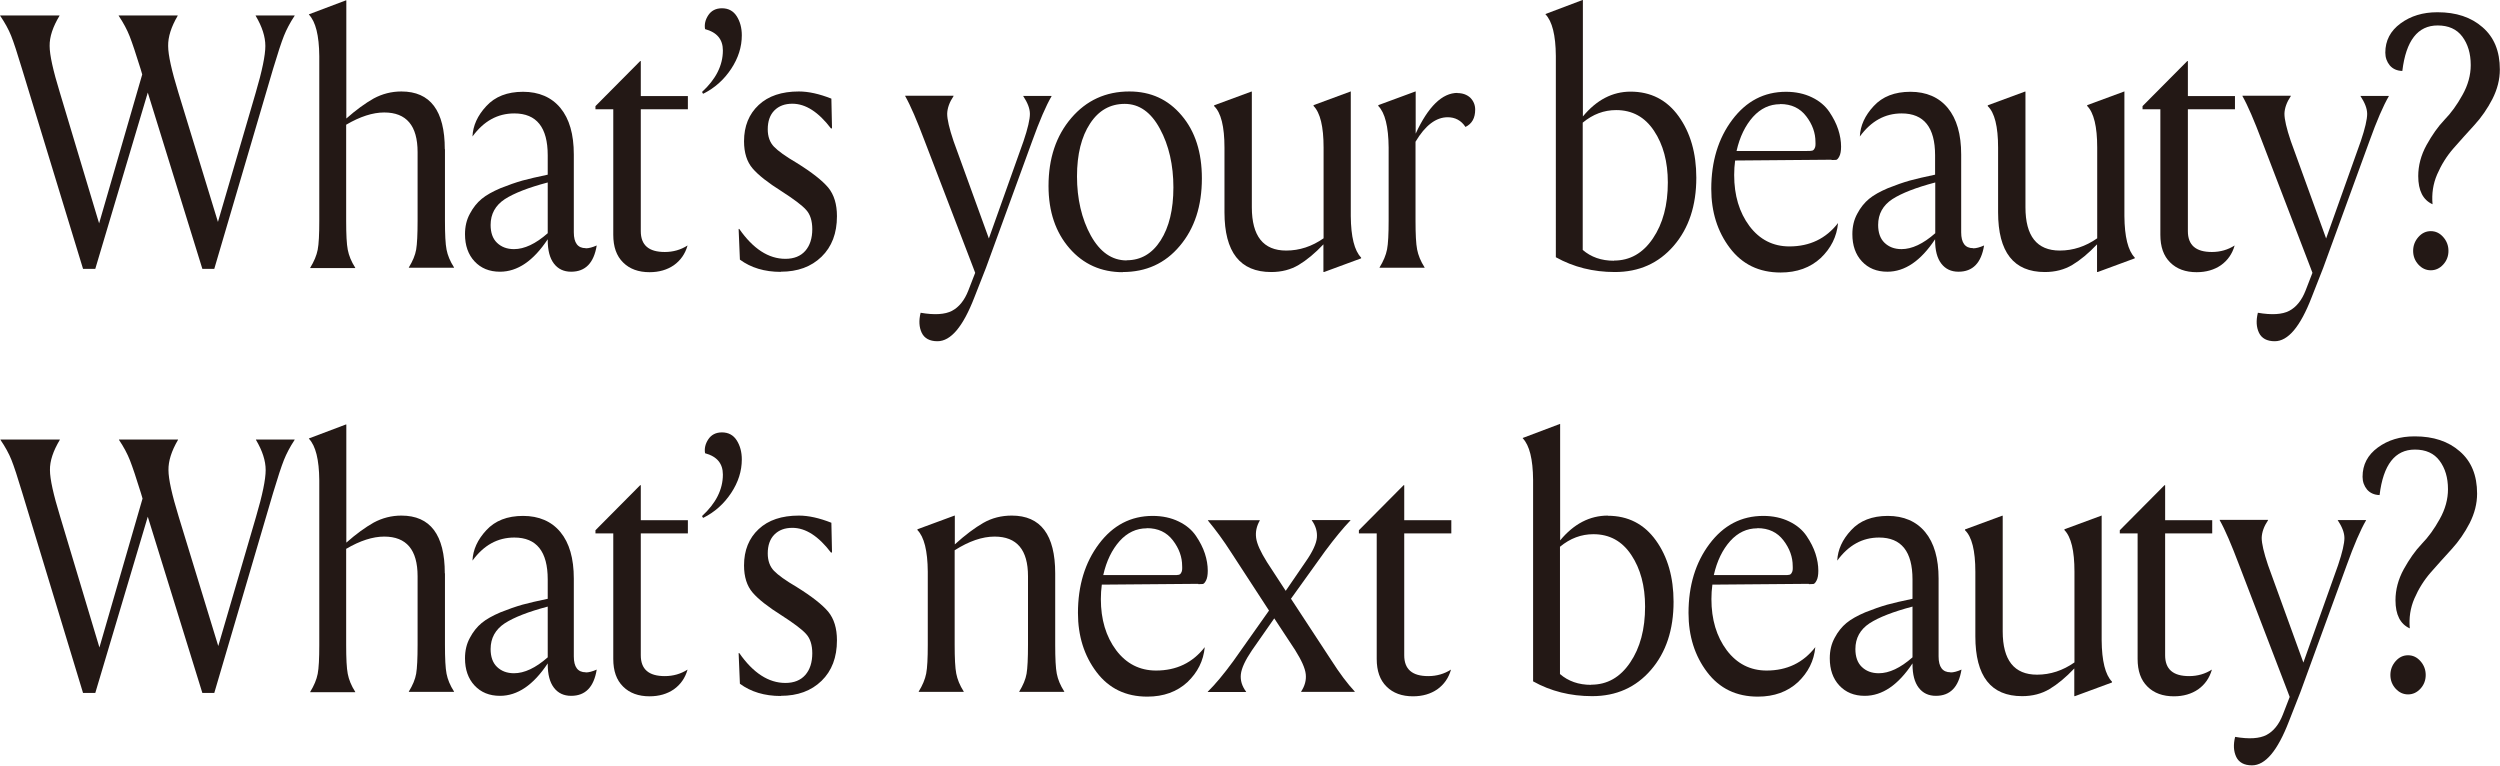 <?xml version="1.0" encoding="UTF-8"?>
<svg id="_レイヤー_2" data-name="レイヤー 2" xmlns="http://www.w3.org/2000/svg" viewBox="0 0 157.15 48.12">
  <defs>
    <style>
      .cls-1 {
        fill: #231815;
      }
    </style>
  </defs>
  <g id="_文字情報" data-name="文字情報">
    <g>
      <path class="cls-1" d="M18.52.97v.02c-.29.44-.51.86-.67,1.26s-.39,1.1-.69,2.1l-3.69,12.55h-.75l-3.43-11.08-3.3,11.08h-.77L1.39,4.35c-.3-1-.53-1.7-.69-2.1-.16-.4-.39-.82-.69-1.26v-.02h3.73v.02c-.42.7-.63,1.33-.62,1.9,0,.57.22,1.55.64,2.92l2.47,8.23,2.71-9.36-.1-.34c-.3-.97-.53-1.65-.69-2.06s-.39-.84-.69-1.29v-.02h3.71v.02c-.41.7-.61,1.33-.6,1.9,0,.57.22,1.55.64,2.92l2.49,8.14,2.37-8.11c.41-1.39.61-2.37.61-2.95s-.2-1.21-.61-1.9v-.02h2.47Z"/>
      <path class="cls-1" d="M27.97,9.38v4.49c0,.86.03,1.47.1,1.82.07.36.22.73.47,1.12v.02h-2.84v-.02c.24-.39.4-.77.46-1.12.06-.35.09-.96.09-1.82v-4.31c0-1.66-.7-2.49-2.1-2.49-.72,0-1.52.26-2.39.77v6.05c0,.85.03,1.45.1,1.81.07.36.22.74.47,1.13v.02h-2.83v-.02c.24-.39.4-.77.47-1.13.07-.36.1-.97.1-1.81V3.53c-.01-1.3-.23-2.17-.65-2.61v-.02L21.75.02h.02v7.43c.61-.54,1.19-.96,1.72-1.26.54-.29,1.12-.44,1.74-.44,1.82,0,2.73,1.21,2.73,3.63Z"/>
      <path class="cls-1" d="M36.82,15.61c.19,0,.42-.06.69-.18-.18,1.1-.71,1.65-1.61,1.65-.46,0-.82-.17-1.08-.51-.26-.34-.39-.83-.39-1.48v-.05c-.9,1.36-1.9,2.04-3,2.04-.67,0-1.2-.22-1.6-.65-.4-.43-.6-1-.6-1.71,0-.48.1-.91.31-1.29.2-.38.45-.69.74-.93.29-.24.69-.46,1.18-.67.5-.2.96-.36,1.38-.48.42-.11.95-.24,1.59-.37v-1.22c0-1.75-.7-2.63-2.1-2.63-1.05,0-1.92.48-2.63,1.45.03-.68.32-1.32.87-1.91.55-.6,1.32-.9,2.31-.9s1.79.34,2.35,1.02c.56.68.84,1.65.84,2.92v4.89c0,.67.25,1,.75,1ZM32.31,15.66c.65,0,1.36-.33,2.12-1v-3.19c-1.21.32-2.11.67-2.7,1.05-.59.39-.89.93-.89,1.62,0,.48.13.86.4,1.12.27.26.62.4,1.07.4Z"/>
      <path class="cls-1" d="M43.24,6.03v.84h-2.96v7.66c0,.88.5,1.31,1.51,1.31.53,0,1.01-.14,1.43-.41-.15.53-.44.94-.86,1.24-.42.29-.93.44-1.53.44-.69,0-1.25-.2-1.66-.61-.42-.41-.62-.99-.62-1.74v-7.89h-1.12v-.2l2.81-2.83h.04v2.2h2.96Z"/>
      <path class="cls-1" d="M44.19,5.89l-.06-.11c.87-.8,1.31-1.67,1.31-2.61,0-.69-.37-1.14-1.12-1.34-.05-.29.01-.58.2-.87.19-.29.48-.44.86-.44.41,0,.72.17.93.5.21.33.32.73.32,1.2,0,.73-.22,1.43-.67,2.11-.45.68-1.03,1.2-1.75,1.56Z"/>
      <path class="cls-1" d="M49.08,17.09c-1.02,0-1.88-.26-2.57-.77l-.08-1.93h.04c.87,1.25,1.84,1.88,2.9,1.88.54,0,.96-.17,1.25-.5.29-.33.44-.79.44-1.36,0-.53-.13-.94-.39-1.22-.26-.29-.77-.67-1.53-1.16-.86-.54-1.47-1.02-1.83-1.44-.36-.42-.54-.99-.54-1.71,0-.95.31-1.71.92-2.28.61-.57,1.45-.85,2.53-.85.6,0,1.28.15,2.04.45l.04,1.86-.06.02c-.79-1.04-1.6-1.56-2.43-1.56-.48,0-.85.14-1.13.42-.28.28-.42.68-.42,1.19,0,.45.13.82.39,1.09.26.27.73.61,1.43,1.02.95.59,1.61,1.11,1.98,1.55.37.45.55,1.05.55,1.8,0,1.07-.32,1.92-.97,2.55-.65.63-1.5.94-2.56.94Z"/>
      <path class="cls-1" d="M64.31,6.03h1.79v.02c-.35.6-.76,1.55-1.22,2.83l-2.9,7.95-.73,1.86c-.71,1.84-1.48,2.76-2.32,2.76-.49,0-.82-.18-.99-.53-.17-.36-.19-.77-.07-1.26.87.15,1.53.11,1.97-.12.44-.23.79-.66,1.03-1.28l.43-1.11-.12-.32-3.06-7.98c-.48-1.27-.88-2.21-1.22-2.81v-.02h3.04v.02c-.26.39-.39.76-.4,1.11,0,.35.13.92.4,1.72l2.22,6.12,2.18-6.12c.27-.8.4-1.37.4-1.71,0-.34-.15-.71-.42-1.12v-.02Z"/>
      <path class="cls-1" d="M70.58,17.11c-1.36,0-2.48-.5-3.35-1.5s-1.32-2.3-1.32-3.92c0-1.74.48-3.16,1.43-4.27.95-1.11,2.17-1.67,3.65-1.67,1.35,0,2.44.5,3.29,1.51.85,1,1.27,2.32,1.27,3.95,0,1.74-.46,3.15-1.39,4.25-.92,1.1-2.12,1.64-3.59,1.64ZM70.82,16.36c.9,0,1.61-.42,2.14-1.25.53-.83.8-1.94.8-3.33s-.28-2.65-.85-3.69c-.56-1.04-1.3-1.56-2.21-1.56s-1.64.41-2.18,1.24c-.54.82-.82,1.93-.82,3.32s.29,2.67.87,3.72c.58,1.04,1.33,1.56,2.25,1.56Z"/>
      <path class="cls-1" d="M84.91,5.76v7.82c.01,1.31.23,2.18.65,2.61v.05l-2.33.86h-.04v-1.74c-.53.56-1.05.99-1.55,1.29-.5.3-1.08.45-1.73.45-1.96,0-2.94-1.25-2.94-3.76v-4.06c0-1.33-.22-2.2-.65-2.61v-.05l2.33-.86h.04v7.27c0,1.81.72,2.72,2.16,2.72.84,0,1.62-.26,2.35-.77v-5.71c0-1.31-.21-2.18-.63-2.61v-.05l2.33-.86h.02Z"/>
      <path class="cls-1" d="M91.6,5.85c.34,0,.61.1.82.29.2.2.31.45.31.75,0,.53-.2.89-.61,1.09-.27-.41-.65-.61-1.12-.61-.73,0-1.41.51-2.02,1.54v4.96c0,.85.03,1.45.1,1.81.07.36.22.74.47,1.13v.02h-2.83v-.02c.24-.39.4-.77.47-1.13.07-.36.1-.97.1-1.81v-4.6c-.01-1.31-.23-2.18-.65-2.61v-.05l2.33-.86h.02v2.65c.79-1.71,1.67-2.56,2.63-2.56Z"/>
      <path class="cls-1" d="M102.49,5.76c1.28,0,2.29.52,3.03,1.55.74,1.03,1.11,2.32,1.11,3.86,0,1.75-.47,3.18-1.42,4.28-.95,1.1-2.18,1.65-3.7,1.65-1.36,0-2.6-.31-3.71-.93V3.51c-.01-1.3-.23-2.17-.65-2.61v-.02l2.33-.88h.02v7.32c.86-1.04,1.86-1.56,3-1.56ZM101.45,16.38c1.01,0,1.82-.46,2.45-1.39.63-.93.94-2.1.94-3.52,0-1.3-.29-2.38-.87-3.25-.58-.87-1.37-1.3-2.38-1.3-.76,0-1.46.26-2.1.79v8c.52.45,1.17.68,1.96.68Z"/>
      <path class="cls-1" d="M115.13,10.04l-6.06.05c-.04.3-.06.6-.06.91,0,1.28.32,2.35.96,3.21.64.85,1.48,1.28,2.51,1.28,1.28,0,2.3-.49,3.06-1.47-.08.86-.45,1.59-1.09,2.2-.65.6-1.49.91-2.52.91-1.35,0-2.41-.51-3.19-1.54-.78-1.03-1.17-2.27-1.17-3.72,0-1.72.44-3.17,1.32-4.34s2-1.76,3.38-1.76c.61,0,1.16.12,1.63.35.48.23.84.54,1.09.91.25.37.44.74.56,1.11.12.37.18.73.18,1.08,0,.27-.04.48-.11.61-.07.14-.14.21-.2.22-.06,0-.15.01-.28.01ZM111.89,6.55c-.65,0-1.22.27-1.7.8-.48.54-.83,1.25-1.03,2.14h4.43c.15,0,.25,0,.32-.02.06-.01.12-.06.16-.15.05-.08.06-.22.05-.4,0-.56-.19-1.1-.58-1.61-.39-.51-.93-.77-1.64-.77Z"/>
      <path class="cls-1" d="M124.03,15.61c.19,0,.42-.06.69-.18-.18,1.1-.71,1.65-1.61,1.65-.46,0-.82-.17-1.08-.51-.26-.34-.39-.83-.39-1.48v-.05c-.9,1.36-1.9,2.04-3,2.04-.67,0-1.2-.22-1.6-.65-.4-.43-.6-1-.6-1.71,0-.48.1-.91.31-1.29.2-.38.45-.69.74-.93.29-.24.69-.46,1.18-.67.5-.2.96-.36,1.38-.48.42-.11.95-.24,1.59-.37v-1.22c0-1.75-.7-2.63-2.1-2.63-1.05,0-1.92.48-2.63,1.45.03-.68.32-1.32.87-1.91.55-.6,1.32-.9,2.31-.9s1.79.34,2.35,1.02c.56.68.84,1.65.84,2.92v4.89c0,.67.25,1,.75,1ZM119.53,15.66c.65,0,1.36-.33,2.12-1v-3.19c-1.21.32-2.11.67-2.7,1.05-.59.39-.89.93-.89,1.62,0,.48.13.86.4,1.12.27.26.62.4,1.07.4Z"/>
      <path class="cls-1" d="M133.54,5.76v7.82c.01,1.31.23,2.18.65,2.61v.05l-2.33.86h-.04v-1.74c-.53.56-1.05.99-1.55,1.29-.5.3-1.08.45-1.73.45-1.96,0-2.94-1.25-2.94-3.76v-4.06c0-1.33-.22-2.2-.65-2.61v-.05l2.33-.86h.04v7.27c0,1.81.72,2.72,2.16,2.72.84,0,1.62-.26,2.35-.77v-5.71c0-1.31-.21-2.18-.63-2.61v-.05l2.33-.86h.02Z"/>
      <path class="cls-1" d="M140.49,6.03v.84h-2.96v7.66c0,.88.5,1.31,1.51,1.31.53,0,1.01-.14,1.43-.41-.15.53-.44.94-.86,1.24-.42.29-.93.44-1.53.44-.69,0-1.25-.2-1.66-.61-.42-.41-.62-.99-.62-1.74v-7.89h-1.12v-.2l2.81-2.83h.04v2.2h2.96Z"/>
      <path class="cls-1" d="M148.37,6.03h1.79v.02c-.35.6-.76,1.55-1.22,2.83l-2.9,7.95-.73,1.86c-.71,1.84-1.48,2.76-2.32,2.76-.49,0-.82-.18-.99-.53-.17-.36-.19-.77-.07-1.26.87.15,1.53.11,1.97-.12.44-.23.79-.66,1.03-1.28l.43-1.11-.12-.32-3.06-7.98c-.48-1.27-.88-2.21-1.22-2.81v-.02h3.04v.02c-.26.39-.39.76-.4,1.11,0,.35.13.92.4,1.72l2.22,6.12,2.18-6.12c.27-.8.4-1.37.4-1.71,0-.34-.15-.71-.42-1.12v-.02Z"/>
      <path class="cls-1" d="M153.23.77c1.16,0,2.1.31,2.82.94.73.63,1.09,1.51,1.09,2.66,0,.63-.16,1.25-.47,1.86-.31.6-.69,1.15-1.13,1.63-.44.48-.88.97-1.31,1.46-.43.49-.77,1.04-1.03,1.64-.26.6-.35,1.23-.29,1.88-.6-.27-.9-.86-.9-1.77,0-.66.17-1.31.52-1.95.35-.63.72-1.16,1.13-1.59.41-.42.79-.94,1.13-1.56.35-.62.52-1.25.52-1.88,0-.73-.18-1.32-.53-1.79-.35-.47-.87-.7-1.55-.7-1.25,0-1.99.95-2.22,2.86-.34-.01-.6-.13-.79-.35-.18-.22-.28-.49-.28-.8,0-.76.32-1.37.96-1.84.64-.47,1.41-.7,2.3-.7ZM153.58,16.63c-.22.24-.48.36-.78.36s-.56-.12-.78-.36c-.22-.24-.33-.53-.33-.86s.11-.62.33-.87c.22-.25.48-.37.78-.37s.56.12.78.37c.22.25.33.54.33.87s-.11.62-.33.86Z"/>
      <path class="cls-1" d="M18.52,27.63v.02c-.29.44-.51.86-.67,1.26s-.39,1.1-.69,2.1l-3.69,12.55h-.75l-3.43-11.08-3.3,11.08h-.77l-3.81-12.55c-.3-1-.53-1.7-.69-2.1-.16-.4-.39-.82-.69-1.26v-.02h3.73v.02c-.42.7-.63,1.33-.62,1.9,0,.57.22,1.55.64,2.92l2.47,8.23,2.71-9.36-.1-.34c-.3-.97-.53-1.65-.69-2.06s-.39-.84-.69-1.29v-.02h3.71v.02c-.41.7-.61,1.33-.6,1.9,0,.57.22,1.55.64,2.92l2.49,8.14,2.37-8.11c.41-1.39.61-2.37.61-2.95s-.2-1.21-.61-1.9v-.02h2.47Z"/>
      <path class="cls-1" d="M27.97,36.04v4.49c0,.86.03,1.47.1,1.82.07.36.22.73.47,1.12v.02h-2.84v-.02c.24-.39.4-.77.46-1.12.06-.35.09-.96.09-1.82v-4.31c0-1.66-.7-2.49-2.1-2.49-.72,0-1.52.26-2.39.77v6.05c0,.85.03,1.45.1,1.81.07.36.22.74.47,1.13v.02h-2.83v-.02c.24-.39.4-.77.47-1.13.07-.36.1-.97.1-1.81v-10.36c-.01-1.3-.23-2.17-.65-2.61v-.02l2.33-.88h.02v7.43c.61-.54,1.19-.96,1.72-1.26.54-.29,1.12-.44,1.74-.44,1.82,0,2.73,1.21,2.73,3.63Z"/>
      <path class="cls-1" d="M36.82,42.27c.19,0,.42-.06.69-.18-.18,1.1-.71,1.65-1.61,1.65-.46,0-.82-.17-1.08-.51-.26-.34-.39-.83-.39-1.48v-.05c-.9,1.36-1.9,2.04-3,2.04-.67,0-1.2-.22-1.6-.65-.4-.43-.6-1-.6-1.71,0-.48.1-.91.31-1.29.2-.38.45-.69.74-.93.29-.24.69-.46,1.18-.67.5-.2.96-.36,1.38-.48.42-.11.95-.24,1.59-.37v-1.22c0-1.75-.7-2.63-2.1-2.63-1.05,0-1.92.48-2.63,1.45.03-.68.32-1.32.87-1.91.55-.6,1.32-.9,2.31-.9s1.79.34,2.35,1.02c.56.68.84,1.65.84,2.92v4.89c0,.67.25,1,.75,1ZM32.31,42.32c.65,0,1.36-.33,2.12-1v-3.19c-1.21.32-2.11.67-2.7,1.05-.59.39-.89.93-.89,1.62,0,.48.13.86.4,1.12.27.26.62.4,1.07.4Z"/>
      <path class="cls-1" d="M43.24,32.69v.84h-2.96v7.66c0,.88.5,1.31,1.51,1.31.53,0,1.01-.14,1.43-.41-.15.53-.44.94-.86,1.24-.42.29-.93.44-1.53.44-.69,0-1.25-.2-1.66-.61-.42-.41-.62-.99-.62-1.74v-7.89h-1.12v-.2l2.81-2.83h.04v2.2h2.96Z"/>
      <path class="cls-1" d="M44.19,32.55l-.06-.11c.87-.8,1.31-1.67,1.31-2.61,0-.69-.37-1.14-1.12-1.34-.05-.29.01-.58.2-.87.19-.29.48-.44.86-.44.41,0,.72.17.93.5.21.33.32.73.32,1.2,0,.73-.22,1.43-.67,2.11-.45.68-1.03,1.2-1.75,1.56Z"/>
      <path class="cls-1" d="M49.08,43.75c-1.02,0-1.88-.26-2.57-.77l-.08-1.93h.04c.87,1.25,1.84,1.88,2.9,1.88.54,0,.96-.17,1.25-.5.29-.33.44-.79.44-1.36,0-.53-.13-.94-.39-1.22-.26-.29-.77-.67-1.53-1.16-.86-.54-1.47-1.02-1.83-1.44-.36-.42-.54-.99-.54-1.71,0-.95.31-1.71.92-2.28.61-.57,1.45-.85,2.53-.85.6,0,1.28.15,2.04.45l.04,1.86-.06.02c-.79-1.04-1.6-1.56-2.43-1.56-.48,0-.85.14-1.13.42-.28.28-.42.68-.42,1.19,0,.45.13.82.39,1.09.26.27.73.61,1.43,1.02.95.59,1.61,1.11,1.98,1.55.37.45.55,1.05.55,1.8,0,1.07-.32,1.92-.97,2.55-.65.63-1.5.94-2.56.94Z"/>
      <path class="cls-1" d="M66.33,36.04v4.49c0,.86.03,1.47.1,1.82.07.36.22.73.47,1.12v.02h-2.83v-.02c.24-.39.4-.77.46-1.12.06-.35.09-.96.09-1.82v-4.31c0-1.66-.7-2.49-2.1-2.49-.78,0-1.61.29-2.51.86v5.94c0,.85.03,1.45.1,1.81.07.36.22.74.47,1.13v.02h-2.83v-.02c.24-.39.4-.77.47-1.13.07-.36.1-.97.1-1.81v-4.6c-.01-1.31-.23-2.18-.65-2.61v-.05l2.33-.86h.02v1.81c.65-.59,1.25-1.04,1.79-1.35.54-.31,1.14-.46,1.79-.46,1.82,0,2.73,1.21,2.73,3.63Z"/>
      <path class="cls-1" d="M75.32,36.7l-6.06.05c-.04.3-.06.6-.06.91,0,1.28.32,2.35.96,3.21.64.85,1.48,1.28,2.51,1.28,1.28,0,2.3-.49,3.06-1.47-.08.86-.45,1.59-1.09,2.2-.65.6-1.49.91-2.52.91-1.35,0-2.41-.51-3.19-1.54-.78-1.03-1.17-2.27-1.17-3.72,0-1.72.44-3.17,1.32-4.34s2-1.76,3.38-1.76c.61,0,1.16.12,1.63.35.48.23.84.54,1.09.91.25.37.44.74.56,1.11.12.37.18.73.18,1.08,0,.27-.04.48-.11.61-.07.14-.14.21-.2.22-.06,0-.15.01-.28.01ZM72.08,33.21c-.65,0-1.22.27-1.7.8-.48.54-.83,1.25-1.03,2.14h4.43c.15,0,.25,0,.32-.02.06-.01.12-.06.16-.15.05-.08.06-.22.05-.4,0-.56-.19-1.1-.58-1.61-.39-.51-.93-.77-1.64-.77Z"/>
      <path class="cls-1" d="M81.16,37.65l2.51,3.83c.53.83,1.03,1.5,1.49,1.99v.02h-3.37v-.02c.23-.35.33-.71.29-1.09s-.27-.88-.67-1.52l-1.31-1.99-1.41,2.02c-.42.62-.65,1.12-.69,1.5s.07.74.33,1.09v.02h-2.41v-.02c.45-.44.99-1.08,1.61-1.93l2.24-3.17-2.39-3.67c-.46-.72-.95-1.39-1.45-1.99v-.02h3.26v.02c-.2.35-.28.71-.23,1.09.05.38.28.88.68,1.52l1.18,1.81,1.26-1.84c.44-.63.67-1.14.7-1.51.03-.37-.07-.73-.32-1.08v-.02h2.43v.02c-.45.47-.98,1.11-1.59,1.93l-2.16,3.01Z"/>
      <path class="cls-1" d="M91.23,32.69v.84h-2.96v7.66c0,.88.5,1.31,1.51,1.31.53,0,1.01-.14,1.43-.41-.15.53-.44.94-.86,1.24-.42.29-.93.44-1.53.44-.69,0-1.25-.2-1.66-.61-.42-.41-.62-.99-.62-1.74v-7.89h-1.12v-.2l2.81-2.83h.04v2.2h2.96Z"/>
      <path class="cls-1" d="M101.06,32.42c1.28,0,2.29.52,3.03,1.55.74,1.03,1.11,2.32,1.11,3.86,0,1.75-.47,3.18-1.42,4.28-.95,1.1-2.18,1.65-3.7,1.65-1.36,0-2.6-.31-3.71-.93v-12.67c-.01-1.3-.23-2.17-.65-2.61v-.02l2.33-.88h.02v7.32c.86-1.04,1.86-1.56,3-1.56ZM100.02,43.04c1.01,0,1.82-.46,2.45-1.39.63-.93.94-2.1.94-3.52,0-1.3-.29-2.38-.87-3.25-.58-.87-1.37-1.3-2.38-1.3-.76,0-1.46.26-2.1.79v8c.52.45,1.17.68,1.96.68Z"/>
      <path class="cls-1" d="M113.7,36.7l-6.06.05c-.04.3-.06.6-.06.91,0,1.28.32,2.35.96,3.21.64.85,1.48,1.28,2.51,1.28,1.28,0,2.3-.49,3.06-1.47-.08.86-.45,1.59-1.09,2.2-.65.6-1.49.91-2.52.91-1.35,0-2.41-.51-3.19-1.54-.78-1.03-1.17-2.27-1.17-3.72,0-1.72.44-3.17,1.32-4.34s2-1.76,3.38-1.76c.61,0,1.16.12,1.63.35.48.23.84.54,1.09.91.25.37.44.74.56,1.11.12.37.18.73.18,1.08,0,.27-.04.48-.11.61-.07.14-.14.21-.2.22-.06,0-.15.01-.28.01ZM110.46,33.21c-.65,0-1.22.27-1.7.8-.48.54-.83,1.25-1.03,2.14h4.43c.15,0,.25,0,.32-.02.06-.01.12-.06.16-.15.05-.08.06-.22.05-.4,0-.56-.19-1.1-.58-1.61-.39-.51-.93-.77-1.64-.77Z"/>
      <path class="cls-1" d="M122.61,42.27c.19,0,.42-.06.69-.18-.18,1.1-.71,1.65-1.61,1.65-.46,0-.82-.17-1.08-.51-.26-.34-.39-.83-.39-1.48v-.05c-.9,1.36-1.9,2.04-3,2.04-.67,0-1.2-.22-1.6-.65-.4-.43-.6-1-.6-1.71,0-.48.1-.91.31-1.29.2-.38.45-.69.74-.93.29-.24.69-.46,1.18-.67.5-.2.96-.36,1.38-.48.42-.11.95-.24,1.59-.37v-1.22c0-1.75-.7-2.63-2.1-2.63-1.05,0-1.92.48-2.63,1.45.03-.68.32-1.32.87-1.91.55-.6,1.32-.9,2.31-.9s1.79.34,2.35,1.02c.56.68.84,1.65.84,2.92v4.89c0,.67.25,1,.75,1ZM118.1,42.32c.65,0,1.36-.33,2.12-1v-3.19c-1.21.32-2.11.67-2.7,1.05-.59.39-.89.93-.89,1.62,0,.48.13.86.4,1.12.27.26.62.4,1.07.4Z"/>
      <path class="cls-1" d="M132.11,32.42v7.82c.01,1.31.23,2.18.65,2.61v.05l-2.33.86h-.04v-1.74c-.53.56-1.05.99-1.55,1.29-.5.3-1.08.45-1.73.45-1.96,0-2.94-1.25-2.94-3.76v-4.06c0-1.33-.22-2.2-.65-2.61v-.05l2.33-.86h.04v7.27c0,1.81.72,2.72,2.16,2.72.84,0,1.62-.26,2.35-.77v-5.71c0-1.31-.21-2.18-.63-2.61v-.05l2.33-.86h.02Z"/>
      <path class="cls-1" d="M139.06,32.69v.84h-2.96v7.66c0,.88.5,1.31,1.51,1.31.53,0,1.01-.14,1.43-.41-.15.53-.44.94-.86,1.24-.42.29-.93.44-1.53.44-.69,0-1.25-.2-1.66-.61-.42-.41-.62-.99-.62-1.74v-7.89h-1.12v-.2l2.81-2.83h.04v2.2h2.96Z"/>
      <path class="cls-1" d="M146.94,32.69h1.79v.02c-.35.6-.76,1.55-1.22,2.83l-2.9,7.95-.73,1.86c-.71,1.84-1.48,2.76-2.32,2.76-.49,0-.82-.18-.99-.53-.17-.36-.19-.77-.07-1.26.87.15,1.53.11,1.97-.12.44-.23.79-.66,1.03-1.28l.43-1.11-.12-.32-3.06-7.98c-.48-1.27-.88-2.21-1.22-2.81v-.02h3.04v.02c-.26.39-.39.76-.4,1.11,0,.35.13.92.4,1.72l2.22,6.12,2.18-6.12c.27-.8.4-1.37.4-1.71,0-.34-.15-.71-.42-1.12v-.02Z"/>
      <path class="cls-1" d="M151.8,27.43c1.16,0,2.1.31,2.82.94.73.63,1.09,1.51,1.09,2.66,0,.63-.16,1.25-.47,1.86-.31.6-.69,1.15-1.13,1.63-.44.48-.88.97-1.31,1.46-.43.49-.77,1.04-1.03,1.64-.26.6-.35,1.23-.29,1.88-.6-.27-.9-.86-.9-1.77,0-.66.17-1.31.52-1.95.35-.63.72-1.16,1.13-1.59.41-.42.79-.94,1.13-1.56.35-.62.52-1.25.52-1.88,0-.73-.18-1.32-.53-1.79-.35-.47-.87-.7-1.55-.7-1.25,0-1.99.95-2.22,2.86-.34-.01-.6-.13-.79-.35-.18-.22-.28-.49-.28-.8,0-.76.32-1.37.96-1.84.64-.47,1.41-.7,2.3-.7ZM152.15,43.29c-.22.24-.48.36-.78.36s-.56-.12-.78-.36c-.22-.24-.33-.53-.33-.86s.11-.62.33-.87c.22-.25.48-.37.78-.37s.56.12.78.37c.22.25.33.54.33.87s-.11.62-.33.86Z"/>
    </g>
  </g>
</svg>